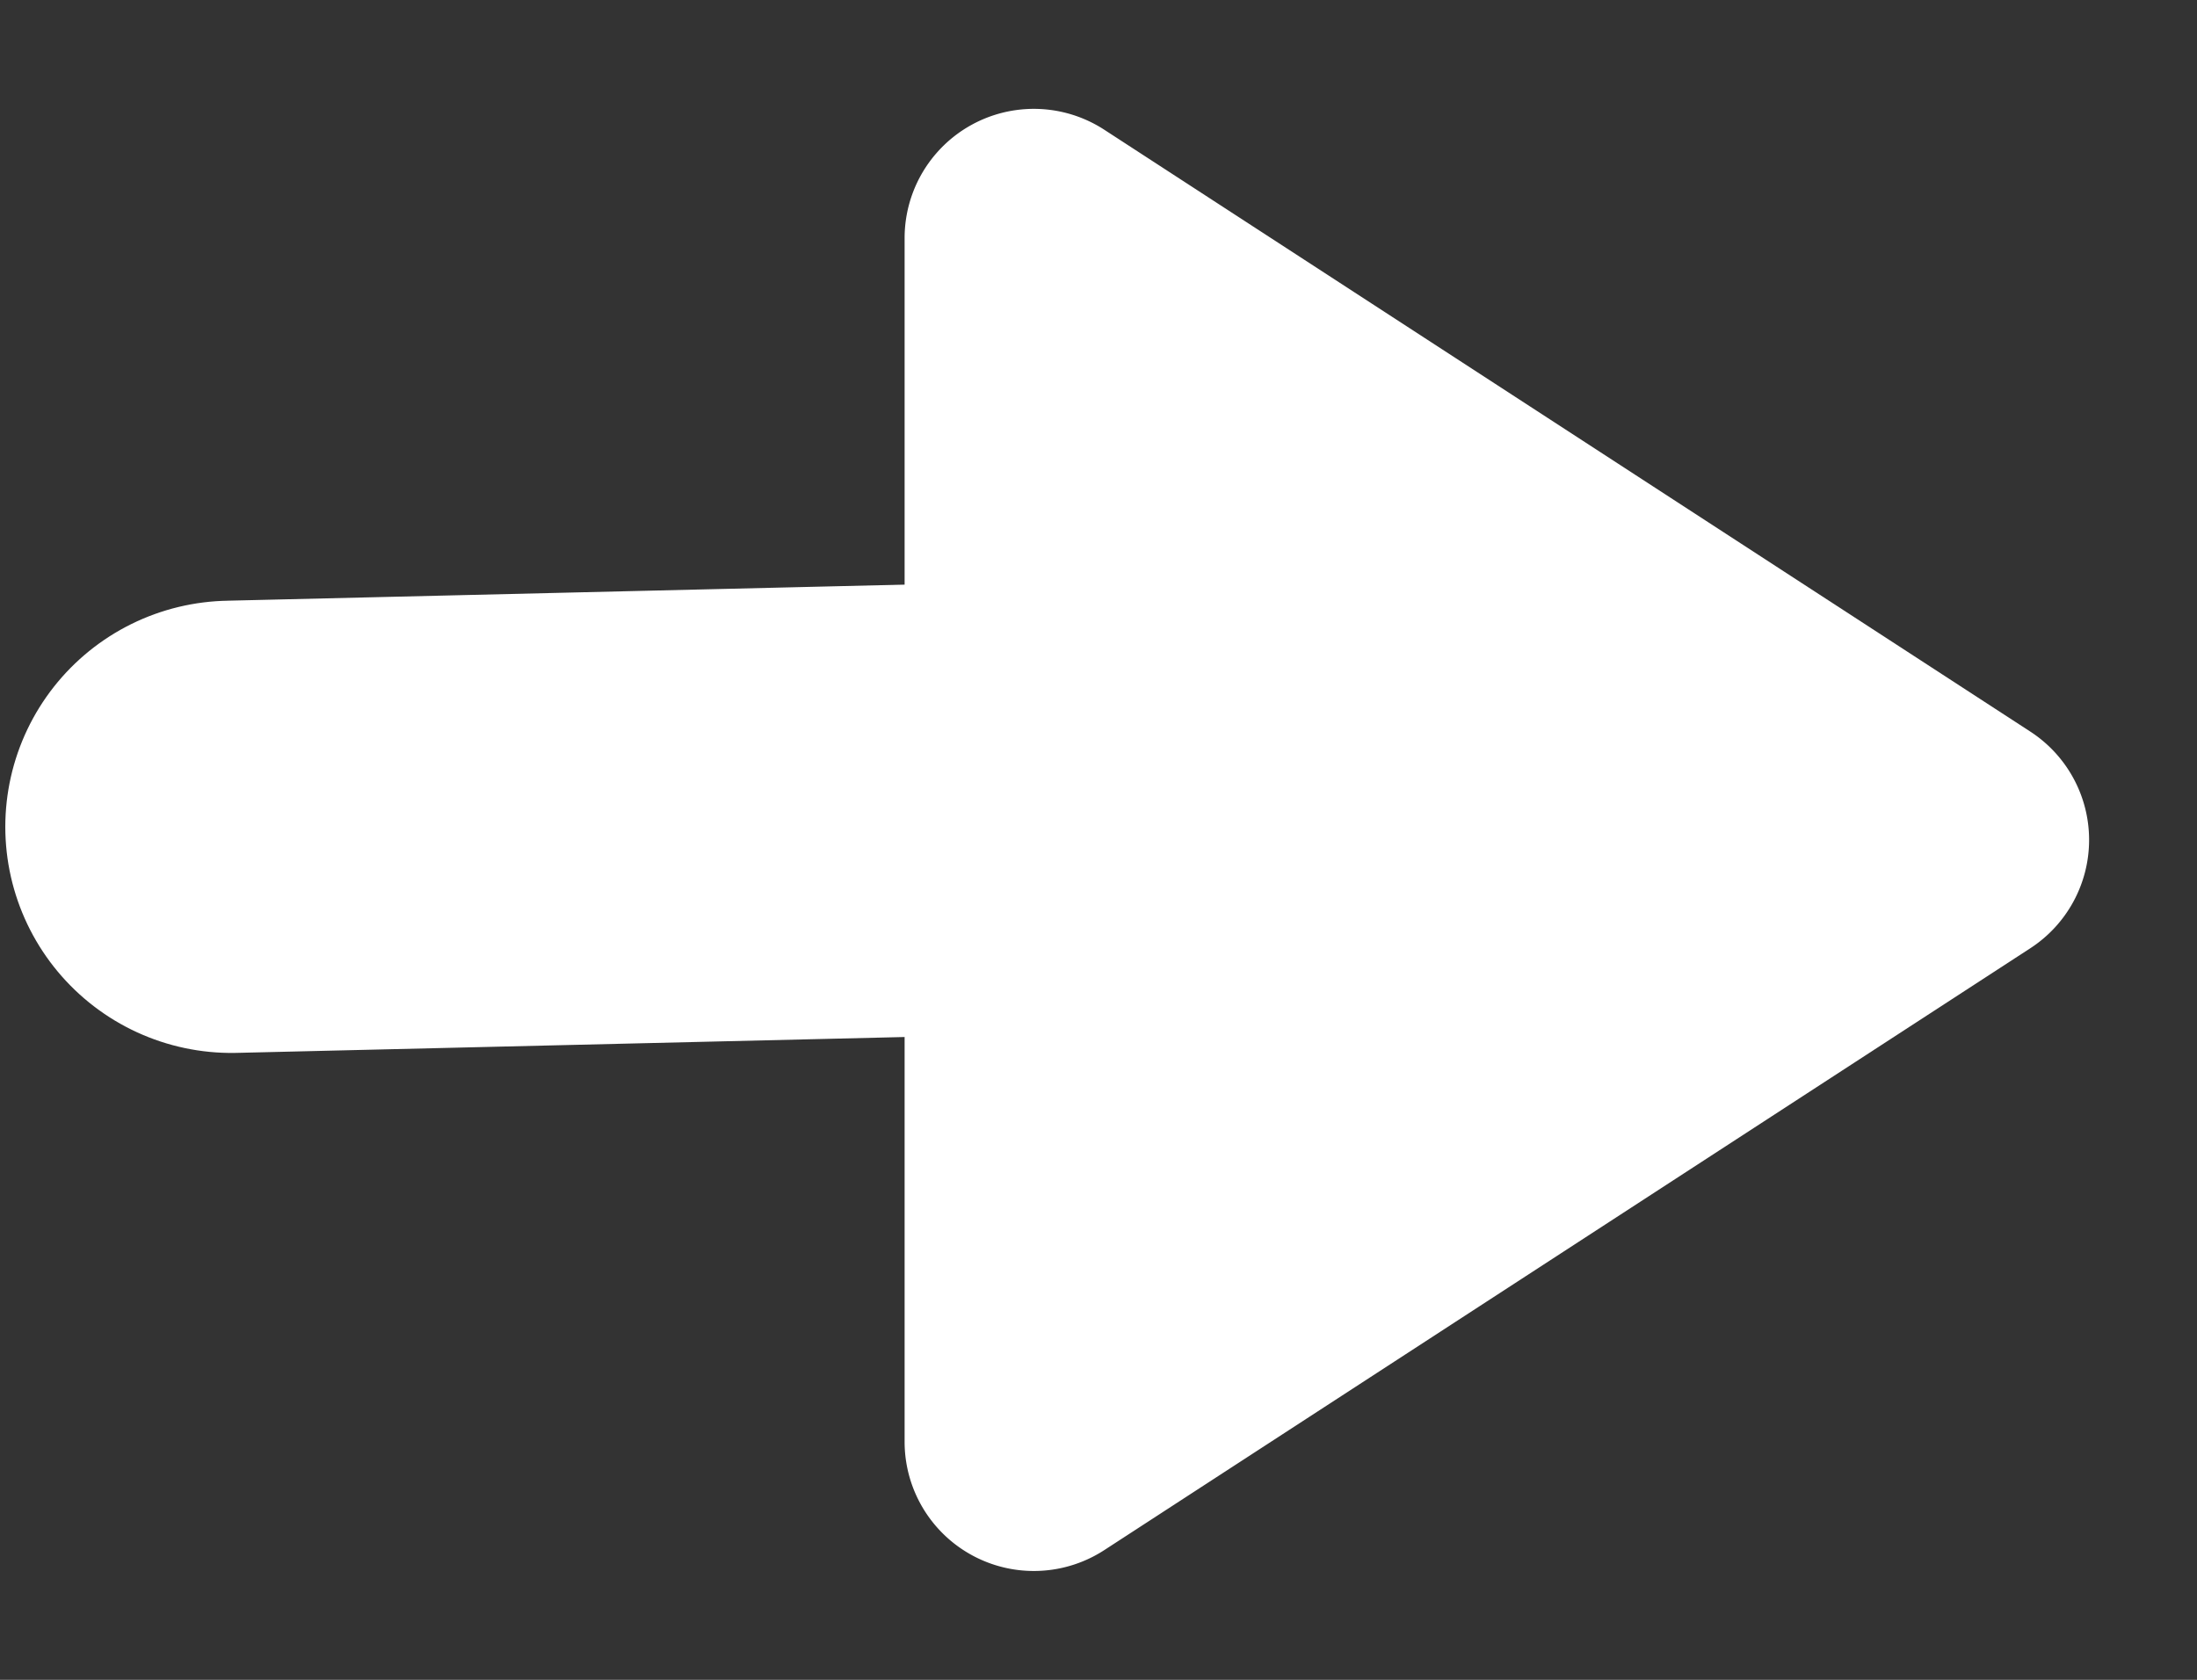 <svg xmlns="http://www.w3.org/2000/svg" width="33.999" height="26" viewBox="0 0 33.999 26">
  <rect x="0" y="0" width="33.999" height="26" fill="#333333" stroke="none"/>
  <g id="Group_3609" data-name="Group 3609" transform="translate(277.999 2724) rotate(180)">
    <line id="Line_10" data-name="Line 10" x1="12.5" y2="0.297" transform="translate(261.917 2711.203)" fill="none" stroke="#fff" stroke-linecap="round" stroke-width="7"/>
    <path id="Polygon_5" data-name="Polygon 5" d="M11.323,2.58a2,2,0,0,1,3.354,0l9.315,14.33A2,2,0,0,1,22.315,20H3.685a2,2,0,0,1-1.677-3.09Z" transform="translate(244 2724) rotate(-90)" fill="#fff"/>
  </g>
</svg>

